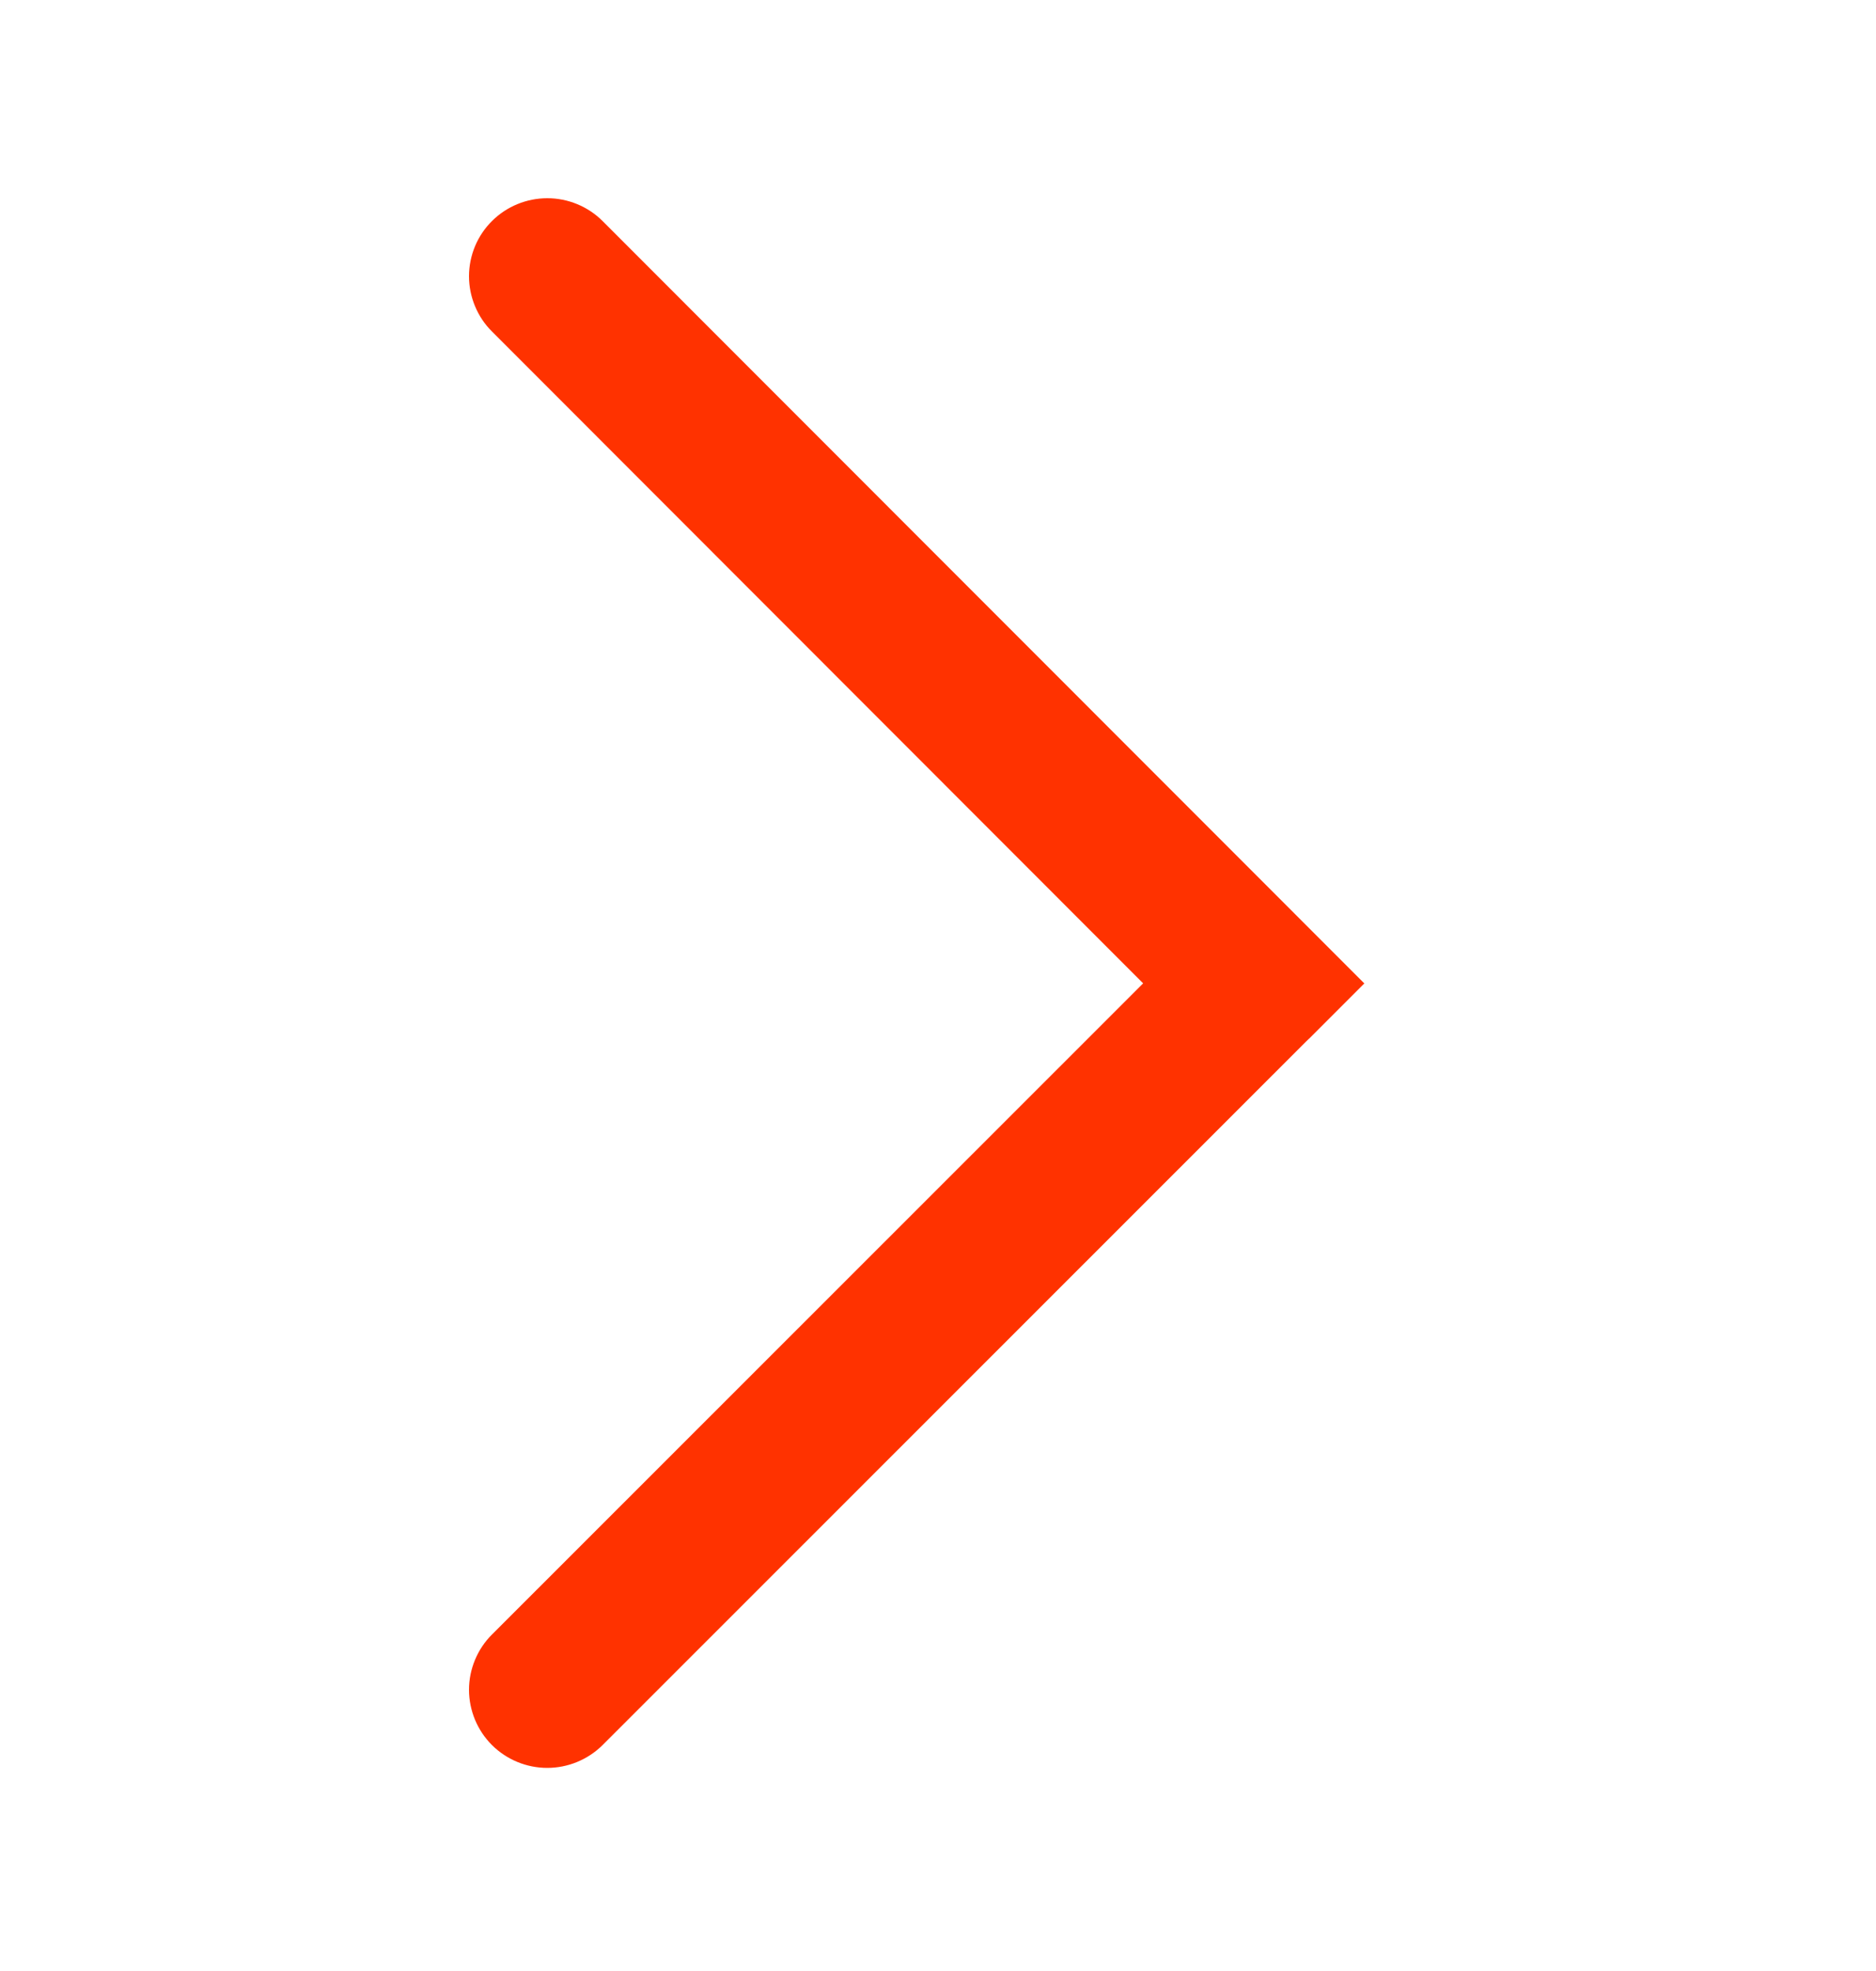 <svg width="20" height="21" viewBox="0 0 20 21" fill="none" xmlns="http://www.w3.org/2000/svg">
<path d="M13.955 11.068L14.545 10.478L6.423 2.354C6.267 2.199 6.055 2.112 5.835 2.112C5.614 2.112 5.402 2.199 5.246 2.354C5.168 2.431 5.106 2.523 5.064 2.624C5.022 2.725 5 2.834 5 2.943C5 3.053 5.022 3.161 5.064 3.262C5.106 3.363 5.167 3.455 5.245 3.532L12.187 10.477L5.245 17.415C5.167 17.492 5.106 17.584 5.064 17.685C5.022 17.786 5 17.894 5 18.004C5 18.113 5.022 18.221 5.064 18.323C5.106 18.424 5.167 18.515 5.245 18.593C5.401 18.748 5.613 18.836 5.834 18.836C6.054 18.836 6.266 18.749 6.423 18.594L13.921 11.1L13.955 11.067L13.955 11.068Z" fill="#FF3200"/>
</svg>
